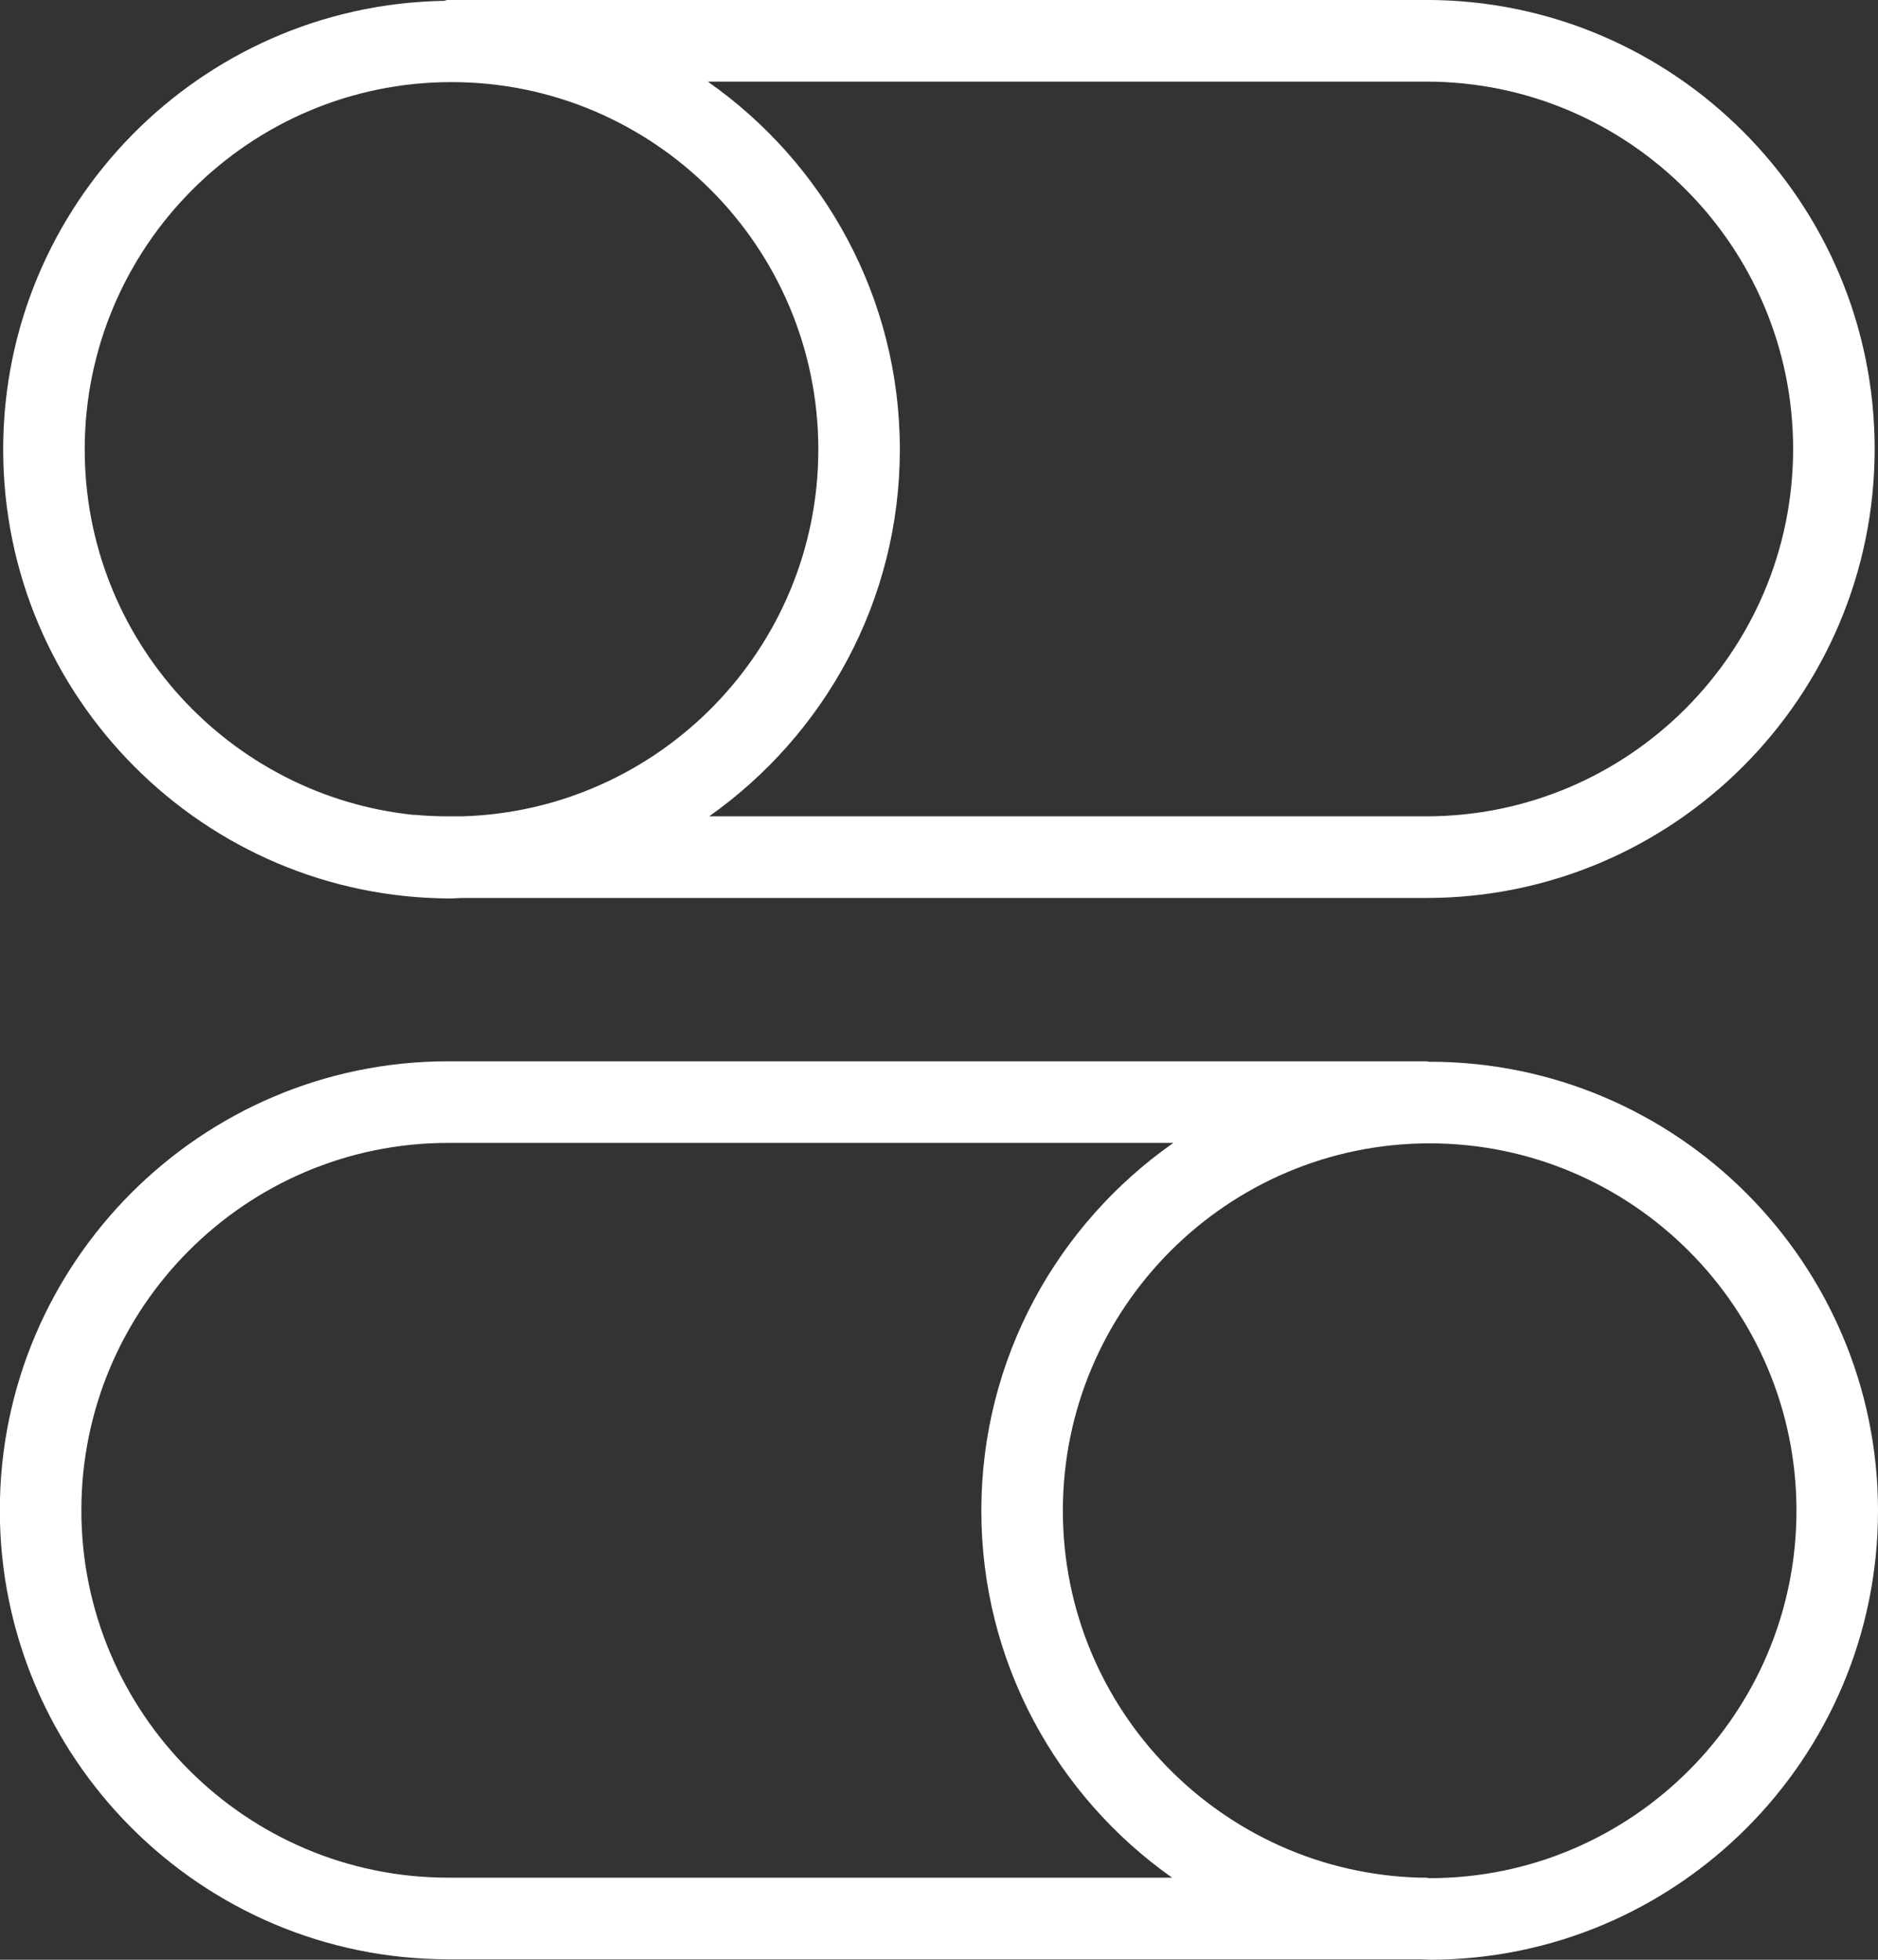 <svg fill="#fff" height="96" preserveAspectRatio="xMidYMid" viewBox="0 0 46 48" width="92" xmlns="http://www.w3.org/2000/svg"><rect x="0" y="0" width="46" height="48" fill="#333333" stroke="none"/><path d="m34.937 21.994h-23.63c-.083.002-.164.012-.248.012-6.055 0-10.981-4.933-10.981-10.997 0-5.999 4.824-10.883 10.789-10.988.038-.004.071-.022.111-.022h23.959c6.055 0 10.981 4.933 10.981 10.996 0 6.065-4.926 10.999-10.981 10.999zm-32.862-10.985c0 4.649 3.539 8.485 8.06 8.95.007.001.012-.002.019-.002.27.025.546.037.824.037h.343c4.832-.141 8.723-4.112 8.723-8.985 0-4.962-4.031-8.998-8.985-8.998-4.953 0-8.984 4.036-8.984 8.998zm32.862-9.01h-17.6c2.839 1.99 4.704 5.284 4.704 9.01 0 3.711-1.85 6.992-4.67 8.985h17.566c4.954 0 8.984-4.037 8.984-8.999 0-4.96-4.03-8.996-8.984-8.996zm-23.959 23.995h23.959c.022 0 .041.011.063.012l.018-.001c6.056 0 10.982 4.933 10.982 10.997 0 6.065-4.926 10.997-10.982 10.997-.074 0-.146-.009-.22-.011h-23.82c-6.055 0-10.982-4.933-10.982-10.997s4.927-10.997 10.982-10.997zm33.025 11.008c0-4.961-4.031-8.998-8.985-8.998-4.953 0-8.984 4.037-8.984 8.998 0 4.883 3.905 8.861 8.751 8.987h.152c.018 0 .033.009.051.01l.03.002c4.954 0 8.985-4.037 8.985-8.999zm-33.025 8.987h17.731c-2.821-1.993-4.672-5.274-4.672-8.987 0-3.726 1.864-7.019 4.703-9.009h-17.762c-4.954 0-8.985 4.037-8.985 8.998s4.031 8.998 8.985 8.998z" fill-rule="evenodd"/></svg>